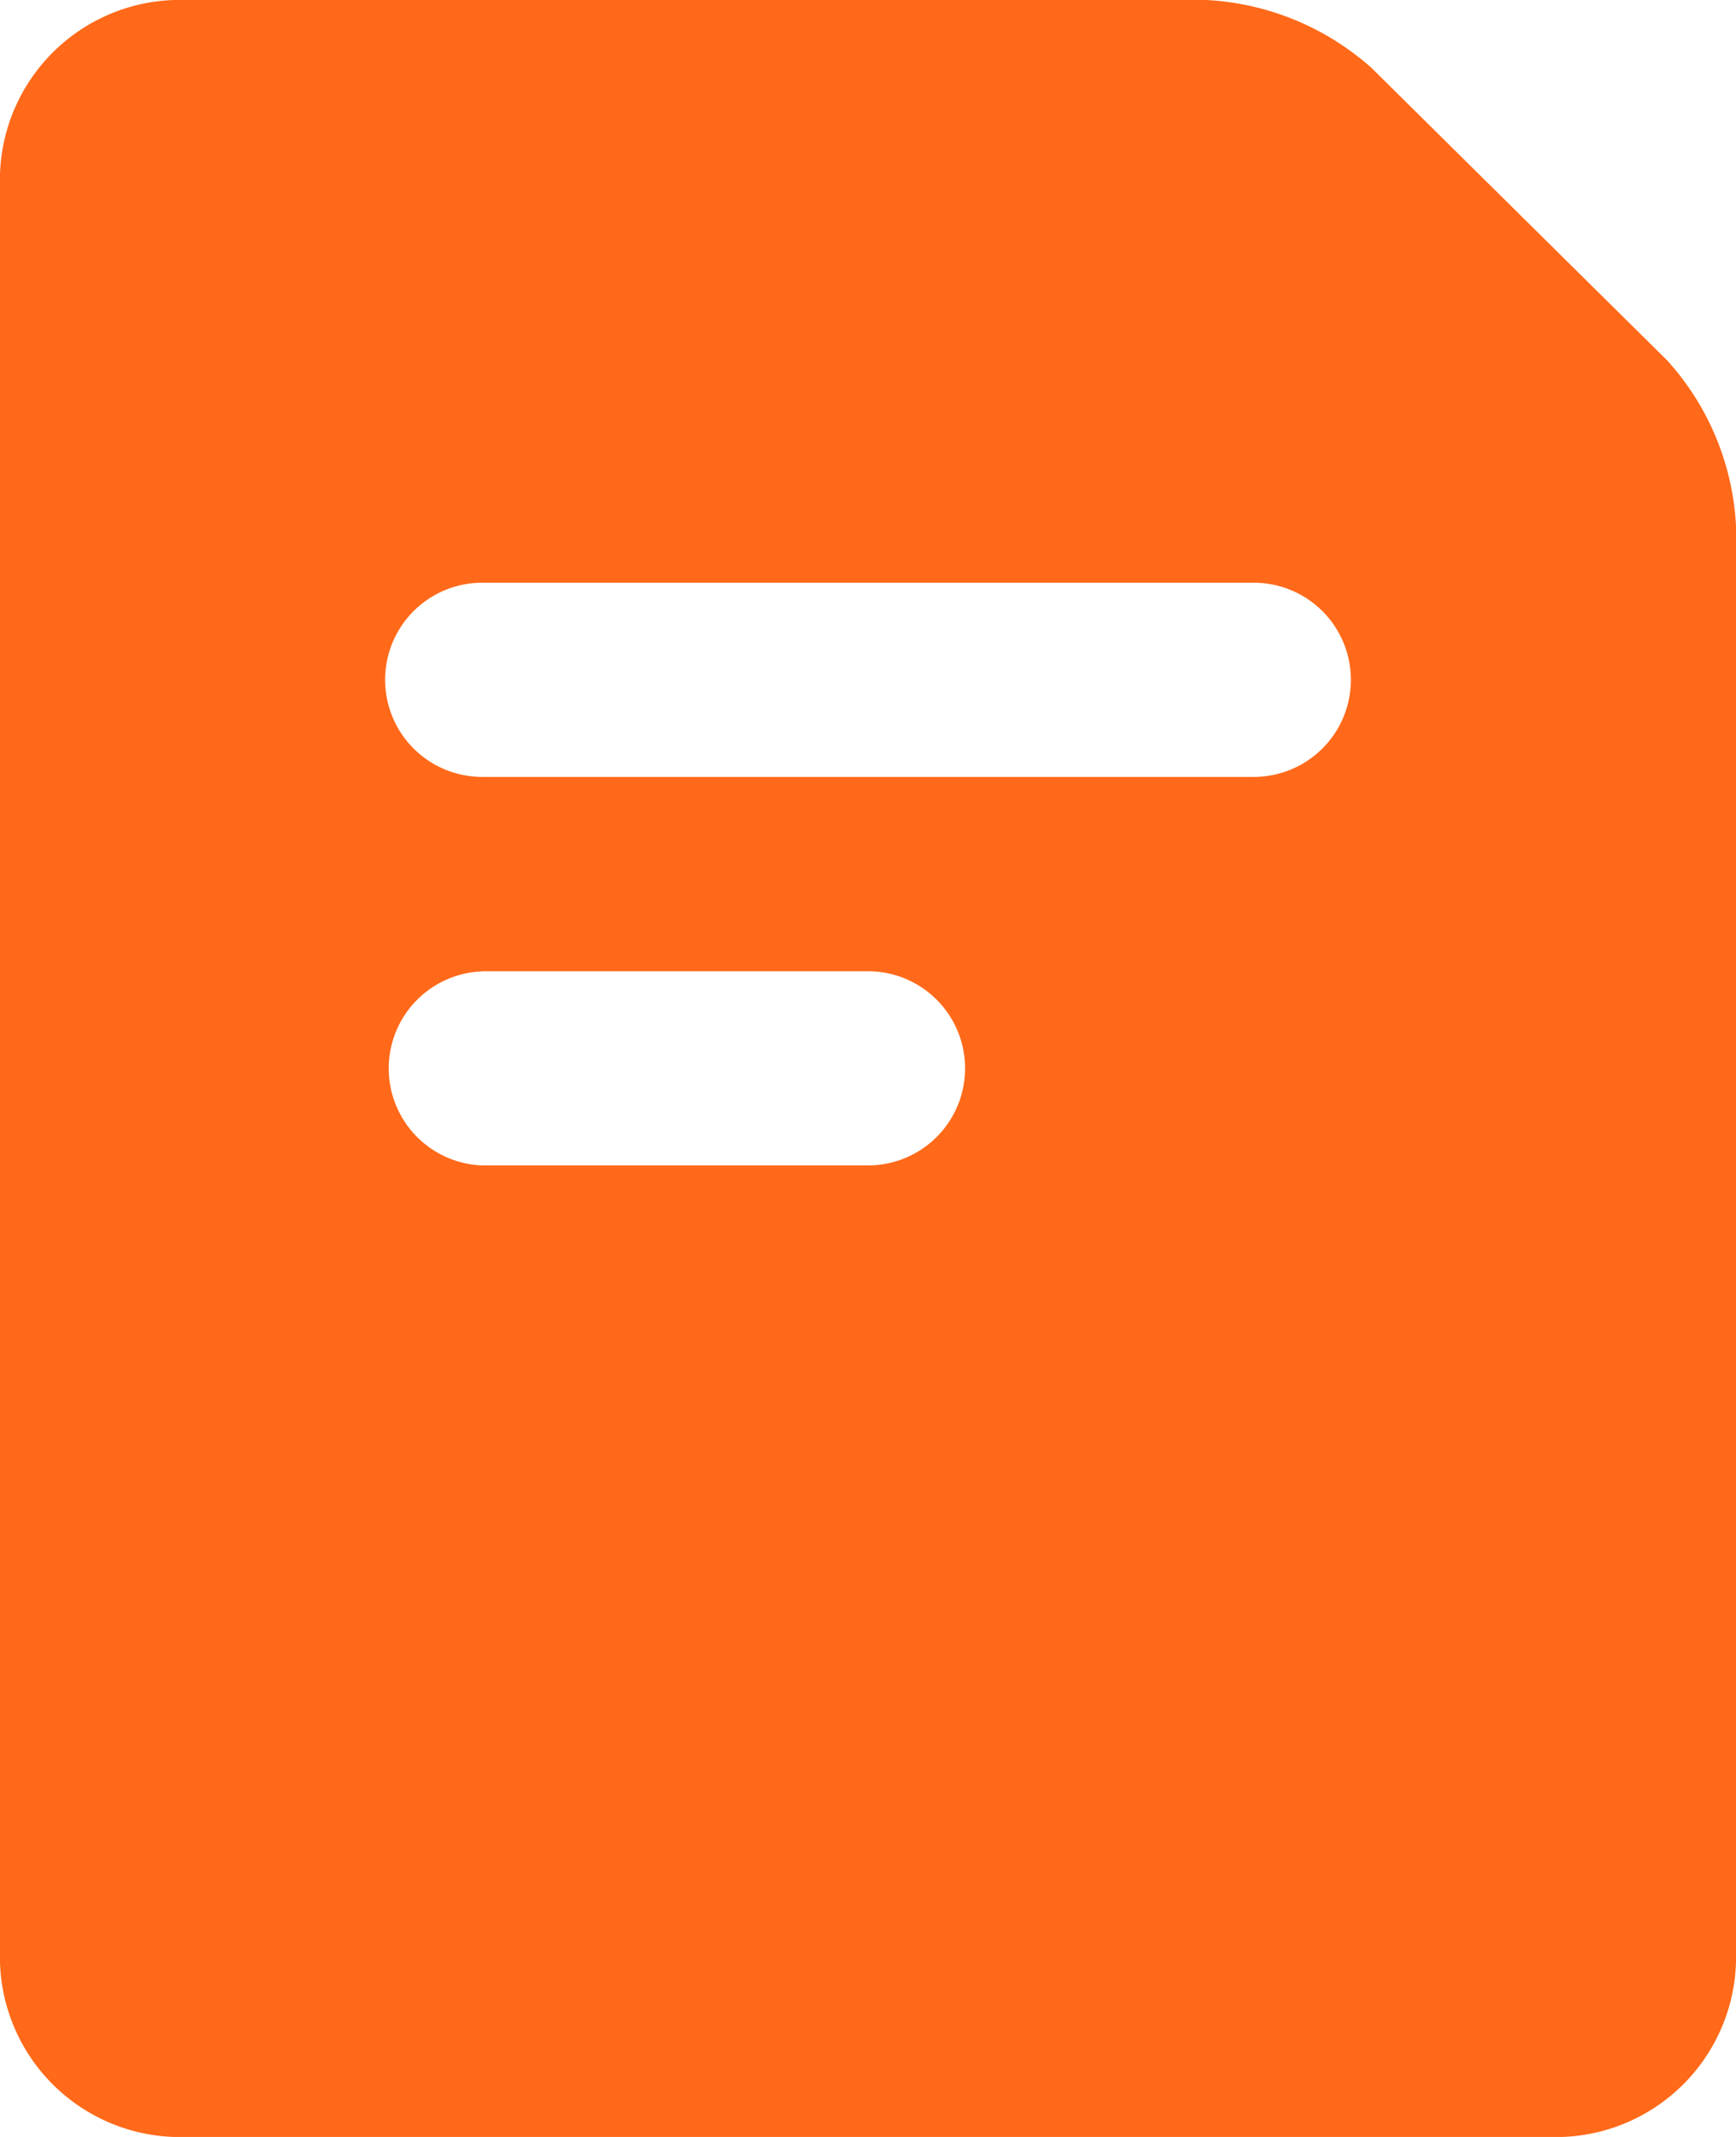 <svg xmlns="http://www.w3.org/2000/svg" width="13" height="16" viewBox="0 0 13 16">
  <defs>
    <style>
      .cls-1 {
        fill: #ff6919;
        fill-rule: evenodd;
      }
    </style>
  </defs>
  <path id="形状_583" data-name="形状 583" class="cls-1" d="M10.269,0.507A2.019,2.019,0,0,0,9.034,0H1.3A1.348,1.348,0,0,0,0,1.392V14.608A1.349,1.349,0,0,0,1.3,16H11.7A1.349,1.349,0,0,0,13,14.61V3.934A2,2,0,0,0,12.486,2.7L10.269,0.507h0ZM3.611,4.363H9.389a0.727,0.727,0,0,1,0,1.454H3.611A0.727,0.727,0,0,1,3.611,4.363Zm0,2.909H6.5a0.727,0.727,0,0,1,0,1.454H3.611A0.727,0.727,0,0,1,3.611,7.273Z"/>
</svg>
